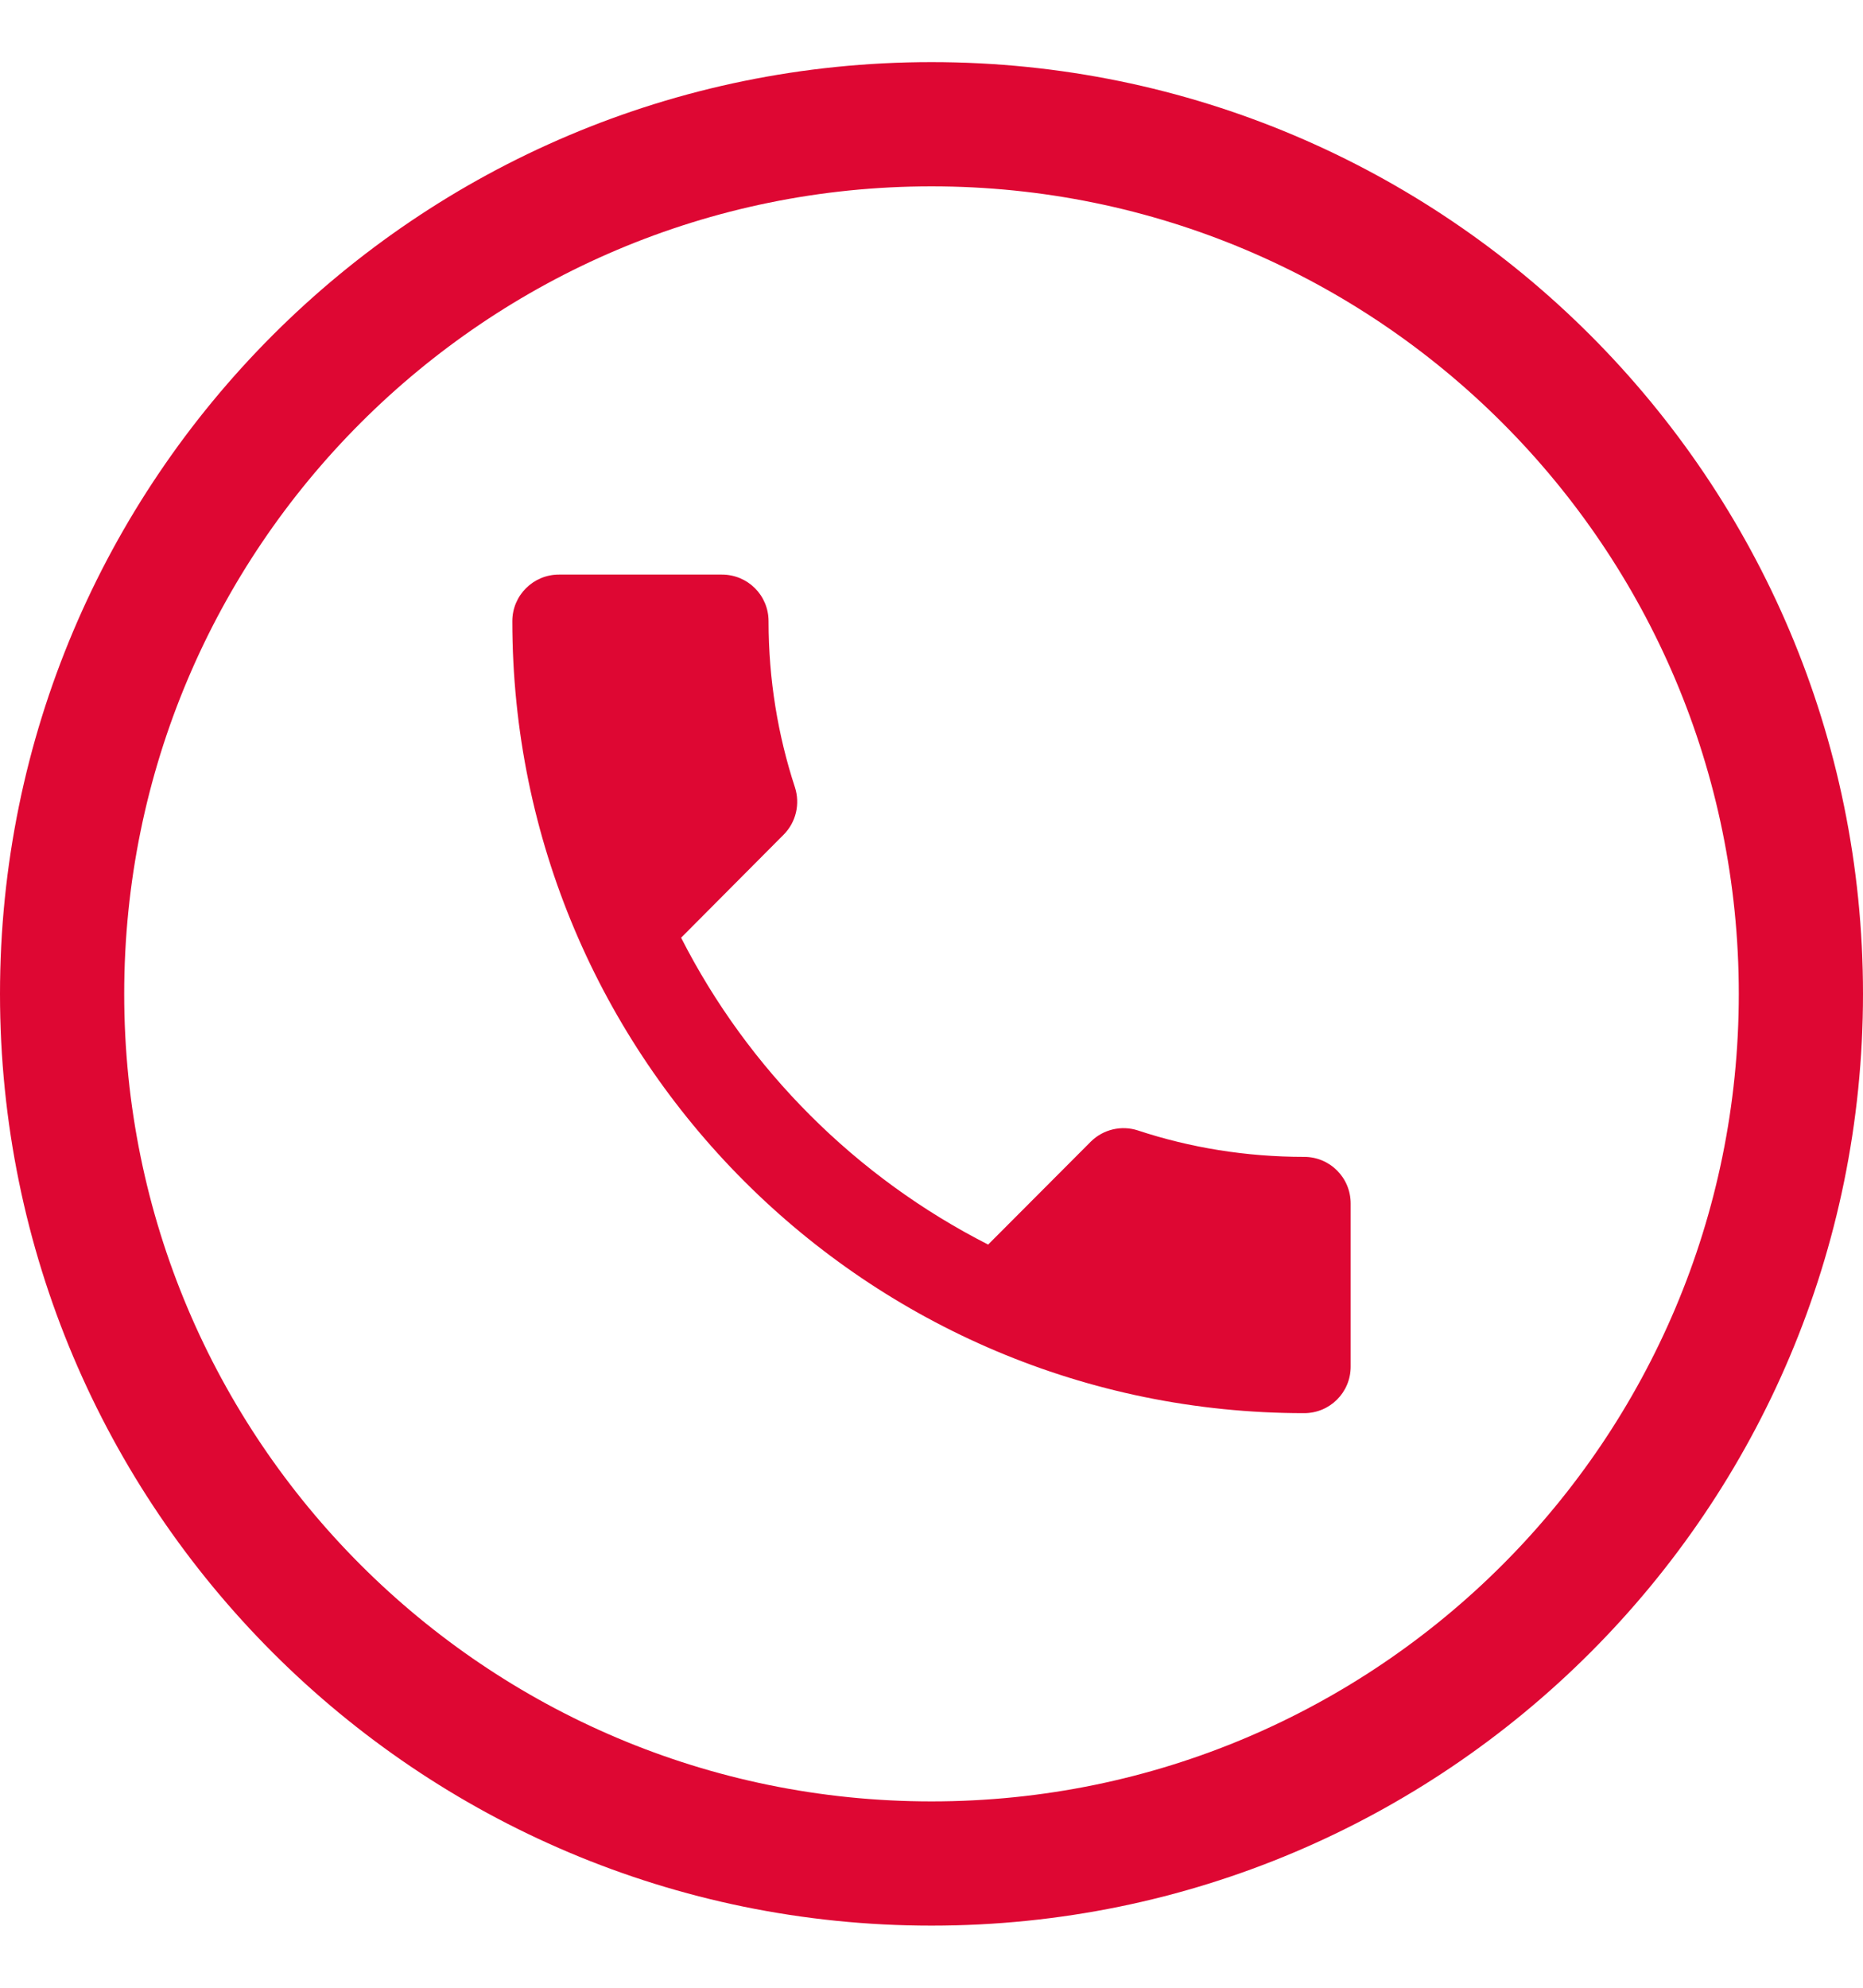 <svg width="15" height="16" viewBox="0 0 15 16" fill="none" xmlns="http://www.w3.org/2000/svg">
<g clip-path="url(#clip0_2101_1758)">
<path fill-rule="evenodd" clip-rule="evenodd" d="M7.5 14.5C11.09 14.5 14 11.59 14 8C14 4.41 11.09 1.5 7.5 1.5C3.91 1.5 1 4.41 1 8C1 11.59 3.91 14.5 7.5 14.5ZM7.5 15.5C11.642 15.5 15 12.142 15 8C15 3.858 11.642 0.5 7.5 0.5C3.358 0.5 0 3.858 0 8C0 12.142 3.358 15.5 7.5 15.5Z" fill="#DE0733"/>
<path d="M5.484 7.548C6.024 8.609 6.893 9.477 7.956 10.018L8.781 9.191C8.884 9.088 9.032 9.057 9.161 9.099C9.581 9.238 10.033 9.312 10.5 9.312C10.708 9.312 10.875 9.479 10.875 9.688V11C10.875 11.208 10.708 11.375 10.5 11.375C6.979 11.375 4.125 8.521 4.125 5C4.125 4.792 4.294 4.625 4.5 4.625H5.812C6.021 4.625 6.188 4.792 6.188 5C6.188 5.467 6.263 5.919 6.401 6.339C6.442 6.468 6.412 6.616 6.309 6.719L5.484 7.548Z" fill="#DE0733"/>
</g>
<defs>
<clipPath id="clip0_2101_1758">
<rect width="15" height="15" fill="white" transform="translate(0 0.5)"/>
</clipPath>
</defs>
</svg>

